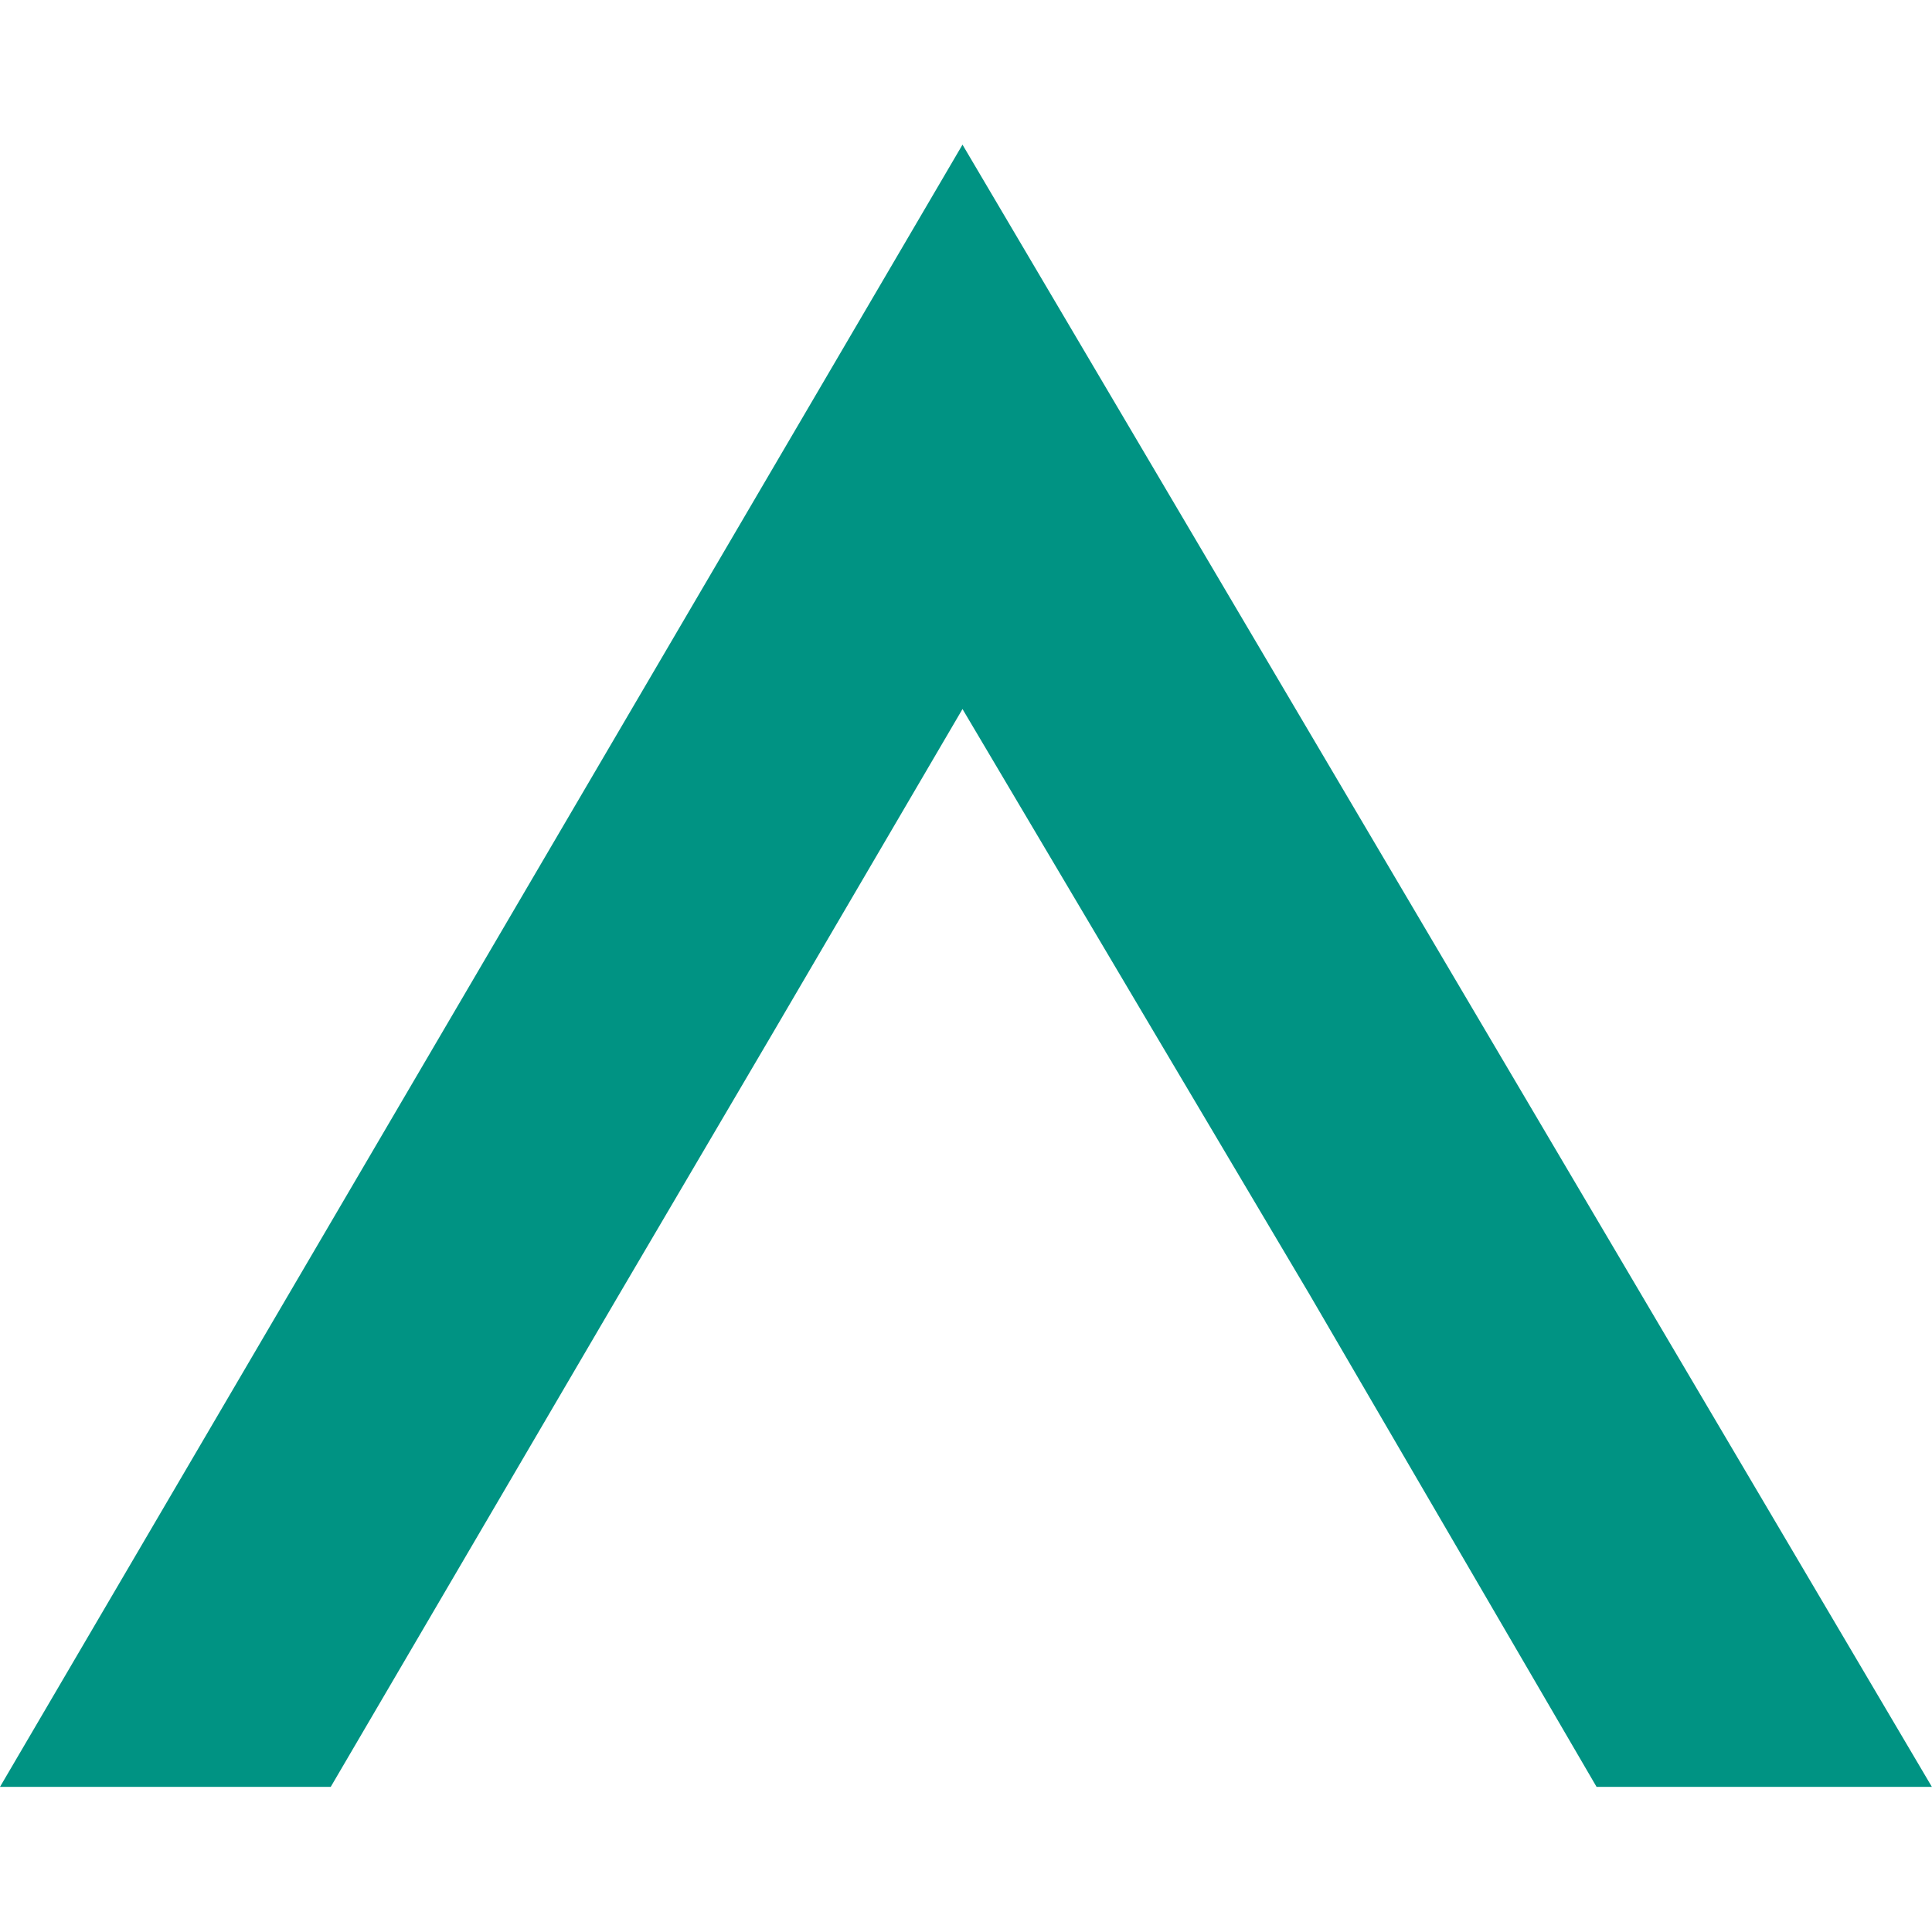 <svg xmlns="http://www.w3.org/2000/svg" xmlns:xlink="http://www.w3.org/1999/xlink" width="16" height="16" viewBox="0 0 16 16">
  <defs>
    <clipPath id="clip-assetbay-favicon">
      <rect width="16" height="16"/>
    </clipPath>
  </defs>
  <g id="assetbay-favicon" clip-path="url(#clip-assetbay-favicon)">
    <g id="Grupo_6007" data-name="Grupo 6007" transform="translate(-567 -293.3)">
      <path id="Trazado_759" data-name="Trazado 759" d="M1156.306,522.823h2.739l2.38-4.064,1.284-2.184,1.568-2.678,1.587,2.678,1.284,2.165,2.38,4.083h2.777l-8.028-13.6Z" transform="translate(-589.306 -214.725)" fill="#009383"/>
    </g>
  </g>
</svg>

